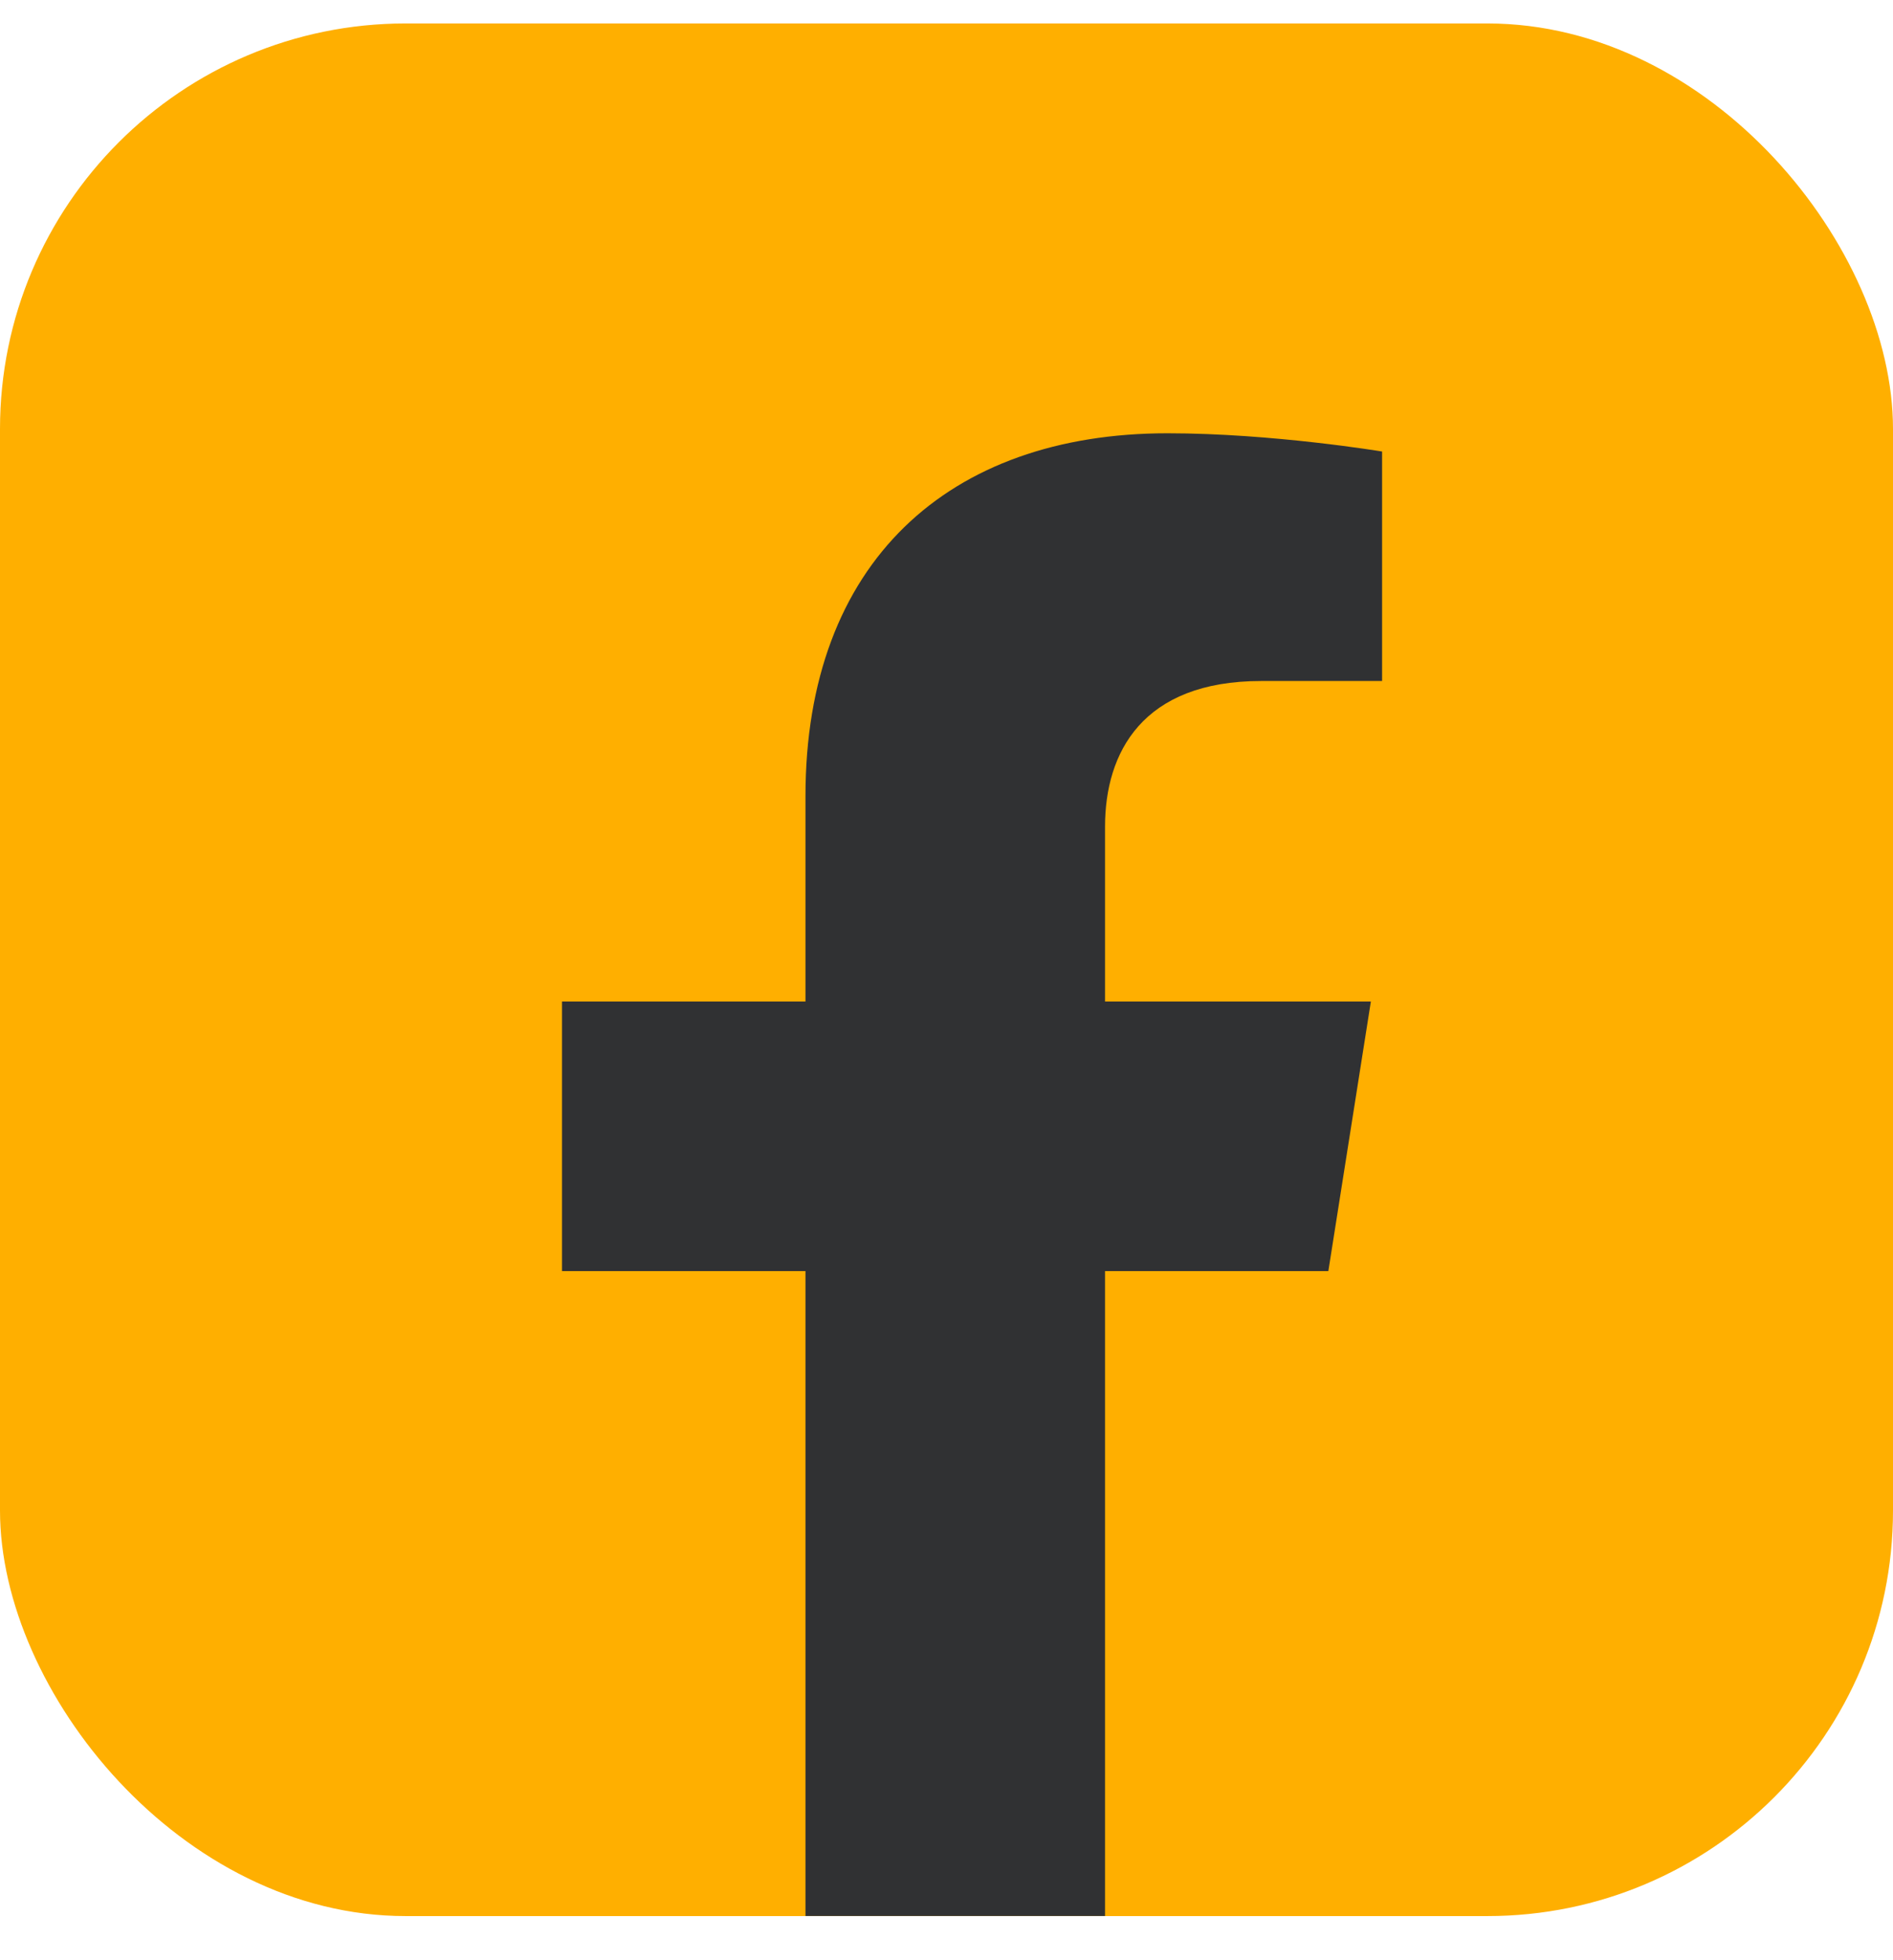 <svg width="28" height="29" viewBox="0 0 28 29" fill="none" xmlns="http://www.w3.org/2000/svg">
<rect y="0.347" width="28" height="28" rx="6" fill="#FFAF00"/>
<path fill-rule="evenodd" clip-rule="evenodd" d="M20.277 14.817L19.648 18.805H16.345V28.346H11.914V18.805H8.313V14.817H11.914V11.778C11.914 8.32 14.031 6.41 17.269 6.41C18.821 6.41 20.443 6.68 20.443 6.68V10.075H18.655C16.894 10.075 16.345 11.138 16.345 12.229V14.817H20.277Z" fill="#303133"/>
</svg>
